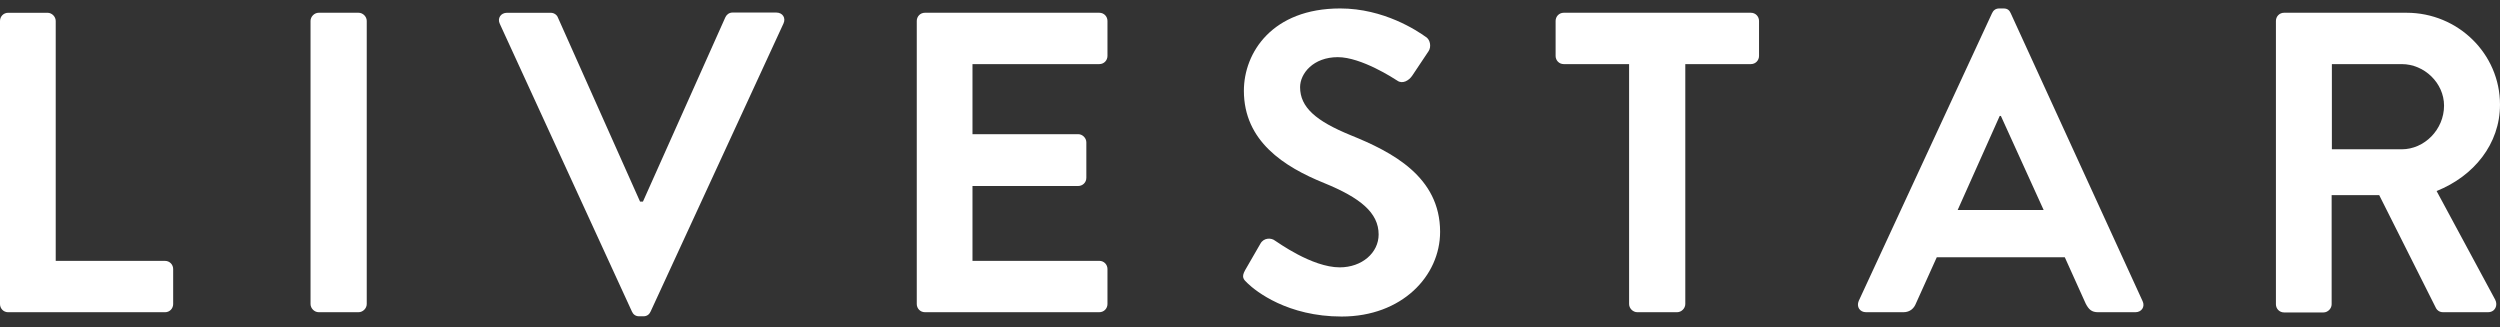 <svg width="168" height="22" viewBox="0 0 168 22" fill="none" xmlns="http://www.w3.org/2000/svg">
<rect x="0" y="0" width="168" height="22" fill="#333333" stroke="none"/>
<path d="M0 1.408C0 1.117 0.226 0.859 0.549 0.859L3.196 0.859C3.486 0.859 3.744 1.117 3.744 1.408L3.744 17.531L11.088 17.531C11.411 17.531 11.637 17.789 11.637 18.079L11.637 20.433C11.637 20.724 11.411 20.982 11.088 20.982L0.549 20.982C0.226 20.982 1.90577e-09 20.724 1.87793e-09 20.433L0 1.408Z" fill="white"/>
<path d="M20.868 1.406C20.868 1.115 21.126 0.857 21.417 0.857L24.096 0.857C24.387 0.857 24.645 1.115 24.645 1.406L24.645 20.431C24.645 20.722 24.387 20.98 24.096 20.98L21.417 20.98C21.126 20.98 20.868 20.722 20.868 20.431L20.868 1.406Z" fill="white"/>
<path d="M33.587 1.601C33.409 1.23 33.651 0.859 34.071 0.859L37.008 0.859C37.267 0.859 37.444 1.036 37.492 1.181L43.012 13.548L43.206 13.548L48.742 1.165C48.807 1.02 48.968 0.843 49.226 0.843L52.164 0.843C52.599 0.843 52.825 1.214 52.648 1.584L43.722 20.933C43.642 21.11 43.497 21.255 43.238 21.255L42.948 21.255C42.69 21.255 42.544 21.11 42.464 20.933L33.587 1.601Z" fill="white"/>
<path d="M61.607 1.406C61.607 1.115 61.833 0.857 62.156 0.857L73.873 0.857C74.196 0.857 74.422 1.115 74.422 1.406L74.422 3.76C74.422 4.05 74.196 4.308 73.873 4.308L65.351 4.308L65.351 9.016L72.453 9.016C72.743 9.016 73.002 9.274 73.002 9.564L73.002 11.95C73.002 12.273 72.743 12.499 72.453 12.499L65.351 12.499L65.351 17.529L73.873 17.529C74.196 17.529 74.422 17.787 74.422 18.077L74.422 20.431C74.422 20.722 74.196 20.98 73.873 20.98L62.156 20.98C61.833 20.98 61.607 20.722 61.607 20.431L61.607 1.406Z" fill="white"/>
<path d="M83.67 18.159L84.703 16.369C84.929 15.966 85.429 15.966 85.688 16.176C85.833 16.257 88.157 17.966 90.029 17.966C91.53 17.966 92.644 16.982 92.644 15.757C92.644 14.29 91.401 13.29 88.996 12.306C86.285 11.21 83.589 9.485 83.589 6.099C83.589 3.535 85.494 0.568 90.061 0.568C92.999 0.568 95.242 2.068 95.823 2.487C96.114 2.664 96.195 3.148 96.001 3.438L94.903 5.083C94.677 5.422 94.242 5.663 93.903 5.422C93.677 5.276 91.482 3.841 89.9 3.841C88.254 3.841 87.366 4.938 87.366 5.857C87.366 7.211 88.431 8.13 90.755 9.082C93.548 10.21 96.775 11.871 96.775 15.579C96.775 18.546 94.209 21.271 90.158 21.271C86.527 21.271 84.396 19.578 83.831 19.03C83.557 18.772 83.412 18.627 83.67 18.159Z" fill="white"/>
<path d="M109.492 4.308L105.085 4.308C104.763 4.308 104.537 4.05 104.537 3.76L104.537 1.406C104.537 1.115 104.763 0.857 105.085 0.857L117.658 0.857C117.981 0.857 118.207 1.115 118.207 1.406L118.207 3.76C118.207 4.05 117.981 4.308 117.658 4.308L113.252 4.308L113.252 20.431C113.252 20.722 112.994 20.98 112.703 20.98L110.024 20.98C109.734 20.98 109.475 20.722 109.475 20.431L109.475 4.308L109.492 4.308Z" fill="white"/>
<path d="M124.906 20.223L133.863 0.891C133.944 0.713 134.089 0.568 134.347 0.568L134.638 0.568C134.929 0.568 135.041 0.713 135.122 0.891L143.983 20.239C144.16 20.61 143.918 20.981 143.499 20.981L140.997 20.981C140.561 20.981 140.368 20.803 140.158 20.4L138.754 17.288L130.151 17.288L128.747 20.4C128.634 20.691 128.376 20.981 127.908 20.981L125.406 20.981C124.97 20.981 124.744 20.61 124.906 20.223ZM137.333 14.112L134.46 7.792L134.38 7.792L131.555 14.112L137.333 14.112Z" fill="white"/>
<path d="M152.942 1.406C152.942 1.115 153.168 0.857 153.491 0.857L161.722 0.857C165.176 0.857 168 3.615 168 7.033C168 9.677 166.241 11.838 163.739 12.837L167.678 20.141C167.871 20.512 167.678 20.98 167.193 20.98L164.175 20.98C163.917 20.98 163.772 20.835 163.707 20.722L159.882 13.111L156.686 13.111L156.686 20.448C156.686 20.738 156.428 20.996 156.138 20.996L153.491 20.996C153.168 20.996 152.942 20.738 152.942 20.448L152.942 1.406ZM161.399 10.032C162.916 10.032 164.24 8.71 164.24 7.097C164.24 5.582 162.916 4.308 161.399 4.308L156.702 4.308L156.702 10.032L161.399 10.032Z" fill="white"/>
</svg>
